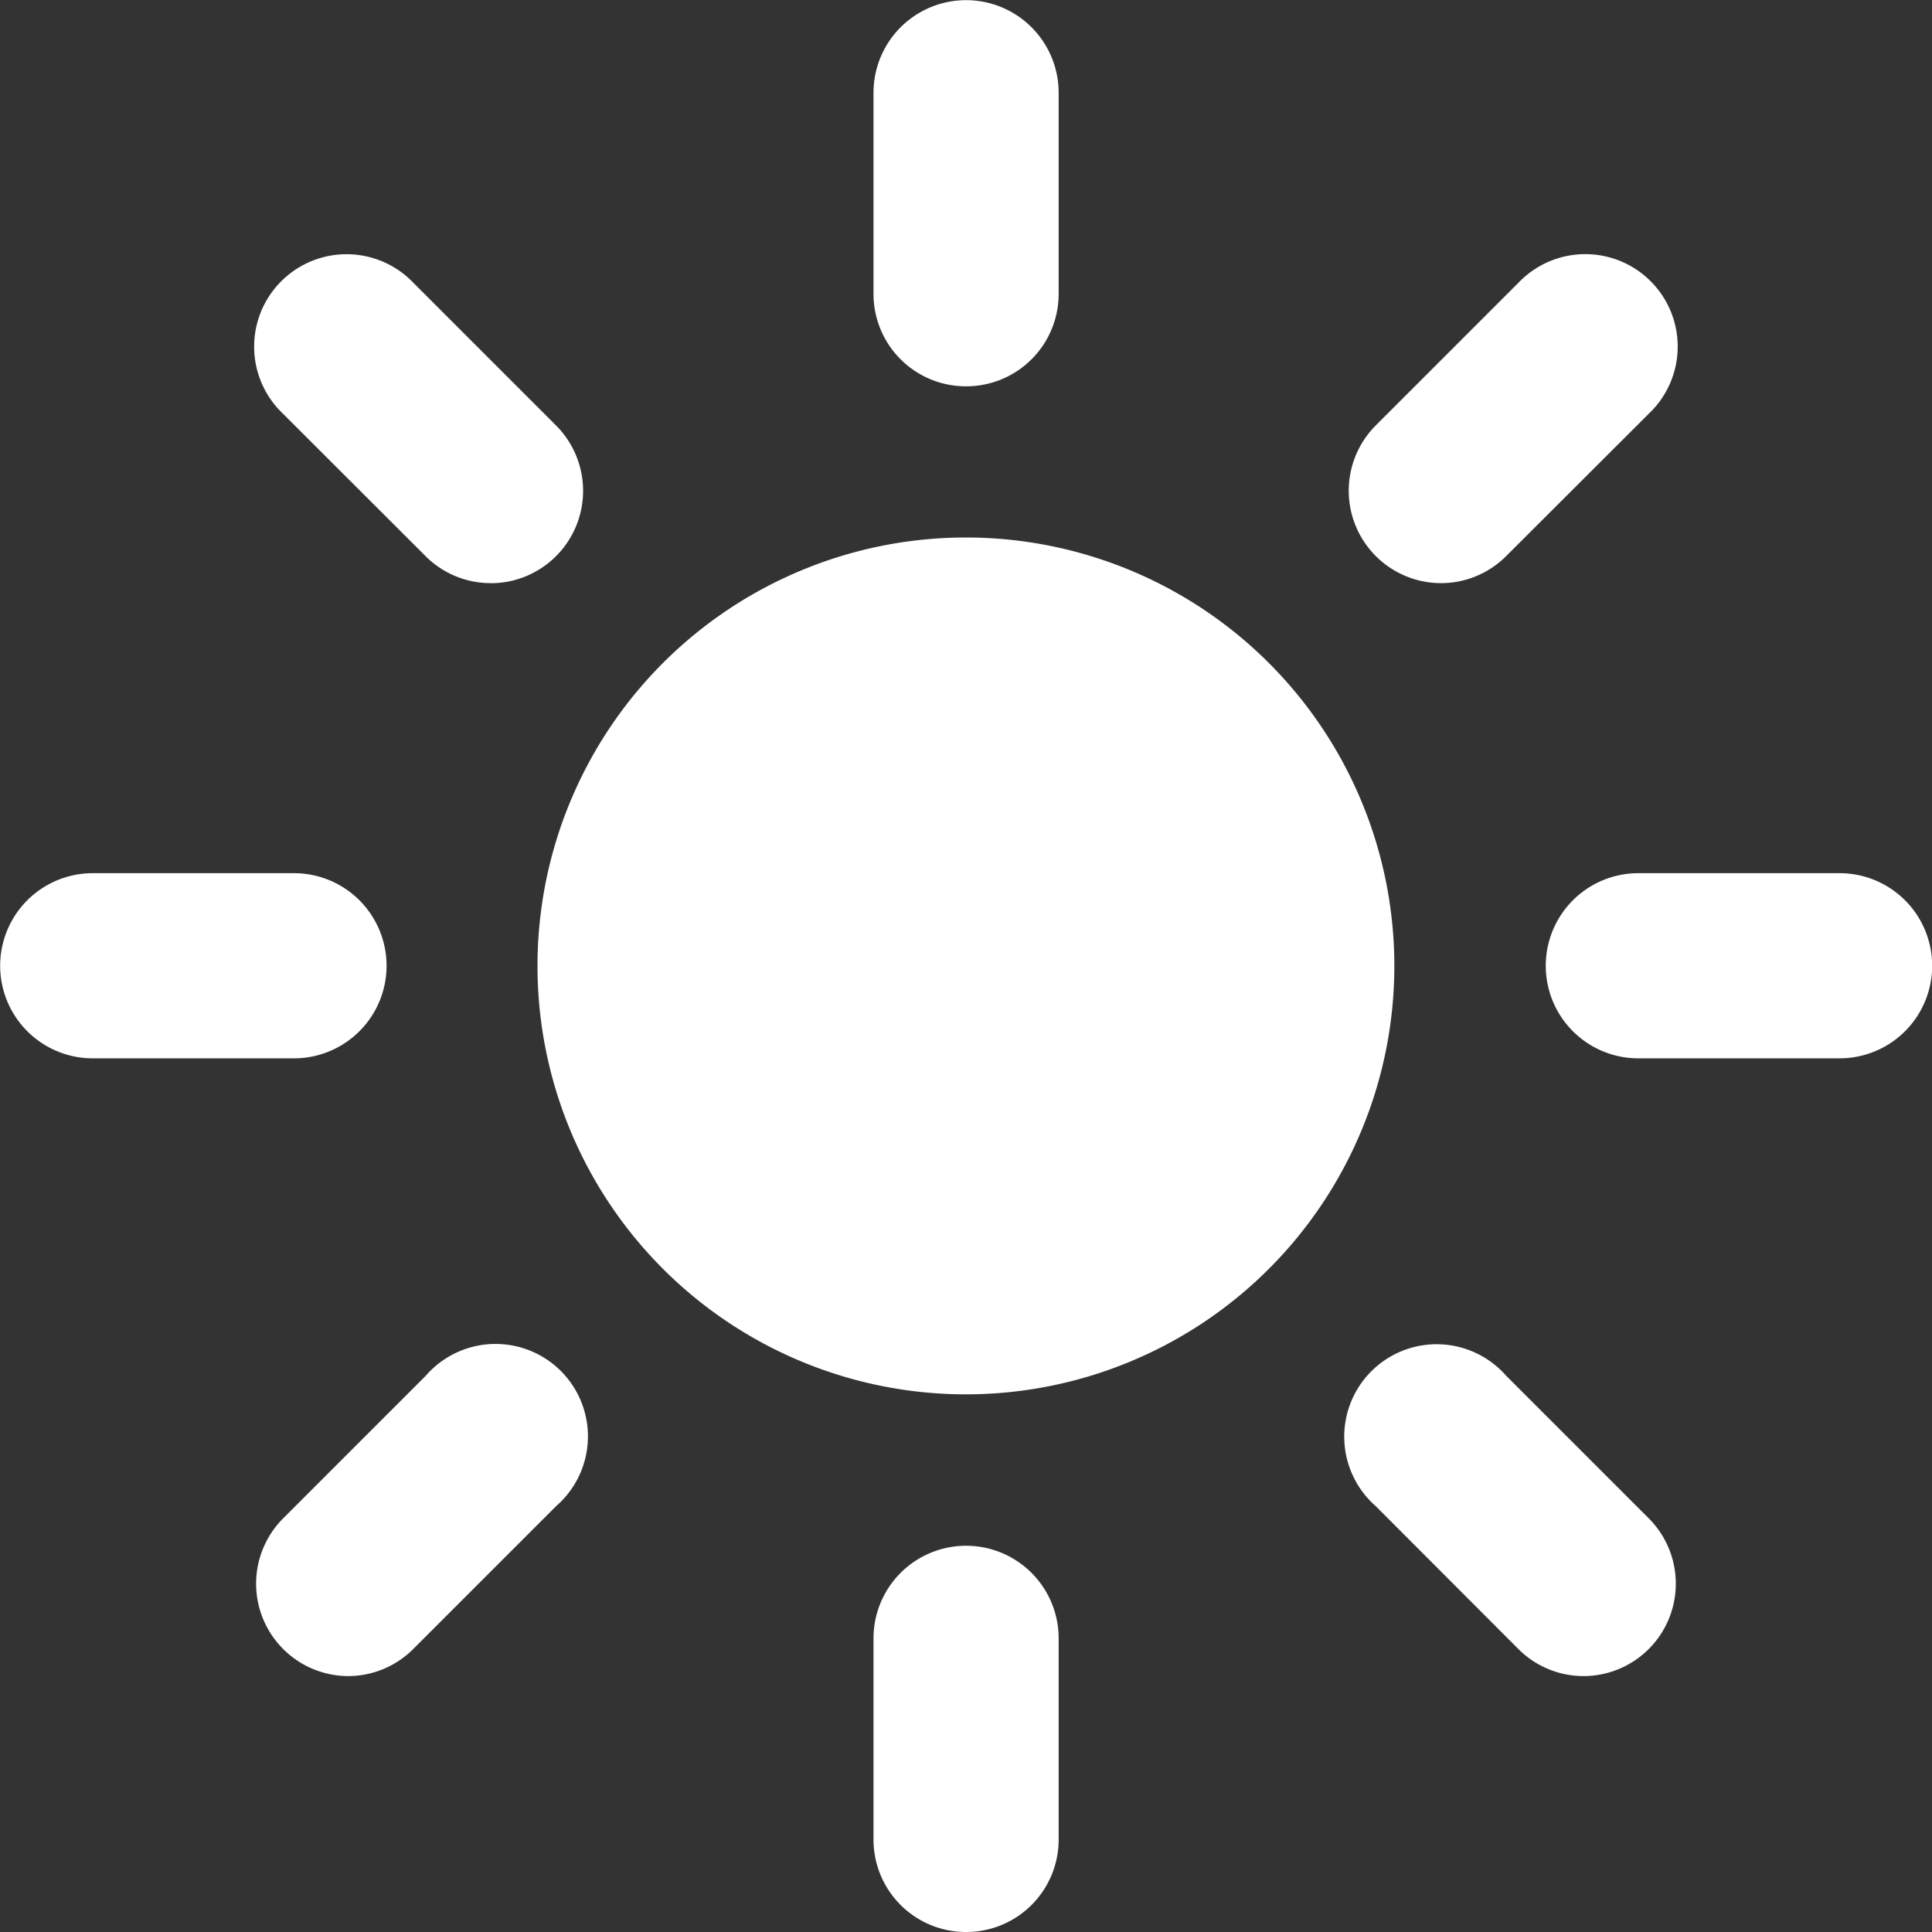 <svg xmlns="http://www.w3.org/2000/svg" width="24" height="24" viewBox="0 0 24 24">
  <rect x="0" y="0" width="24" height="24" fill="#333333" stroke="none"/>
  <g id="sunny" transform="translate(-2.438 -2.438)">
    <path id="Tracciato_2053" data-name="Tracciato 2053" d="M23.085,7.237A1.148,1.148,0,0,1,21.937,6.09v-2.5a1.148,1.148,0,0,1,2.3,0v2.5A1.148,1.148,0,0,1,23.085,7.237Z" transform="translate(-8.648 0)" fill="#fff"/>
    <path id="Tracciato_2054" data-name="Tracciato 2054" d="M23.085,41.738a1.148,1.148,0,0,1-1.148-1.148v-2.5a1.148,1.148,0,1,1,2.3,0v2.5a1.148,1.148,0,0,1-1.148,1.148Z" transform="translate(-8.648 -15.3)" fill="#fff"/>
    <path id="Tracciato_2055" data-name="Tracciato 2055" d="M33.692,12.215a1.148,1.148,0,0,1-.812-1.959l1.771-1.771a1.148,1.148,0,1,1,1.623,1.623L34.5,11.879A1.144,1.144,0,0,1,33.692,12.215Z" transform="translate(-13.352 -2.533)" fill="#fff"/>
    <path id="Tracciato_2056" data-name="Tracciato 2056" d="M9.3,36.611a1.148,1.148,0,0,1-.811-1.96l1.771-1.771A1.148,1.148,0,1,1,11.879,34.5l-1.771,1.771A1.145,1.145,0,0,1,9.3,36.611Z" transform="translate(-2.533 -13.352)" fill="#fff"/>
    <path id="Tracciato_2057" data-name="Tracciato 2057" d="M40.59,24.233h-2.5a1.148,1.148,0,1,1,0-2.3h2.5a1.148,1.148,0,1,1,0,2.3Z" transform="translate(-15.3 -8.648)" fill="#fff"/>
    <path id="Tracciato_2058" data-name="Tracciato 2058" d="M6.09,24.233h-2.5a1.148,1.148,0,0,1,0-2.3h2.5a1.148,1.148,0,0,1,0,2.3Z" transform="translate(0 -8.648)" fill="#fff"/>
    <path id="Tracciato_2059" data-name="Tracciato 2059" d="M35.463,36.611a1.145,1.145,0,0,1-.812-.337L32.88,34.5A1.148,1.148,0,1,1,34.5,32.88l1.771,1.771a1.148,1.148,0,0,1-.811,1.96Z" transform="translate(-13.352 -13.352)" fill="#fff"/>
    <path id="Tracciato_2060" data-name="Tracciato 2060" d="M11.068,12.215a1.142,1.142,0,0,1-.811-.336L8.485,10.109a1.148,1.148,0,1,1,1.623-1.623l1.771,1.771a1.148,1.148,0,0,1-.812,1.959Z" transform="translate(-2.533 -2.533)" fill="#fff"/>
    <path id="Tracciato_2061" data-name="Tracciato 2061" d="M19.759,25.081a5.322,5.322,0,1,1,5.322-5.322,5.322,5.322,0,0,1-5.322,5.322Z" transform="translate(-5.322 -5.322)" fill="#fff"/>
  </g>
</svg>
